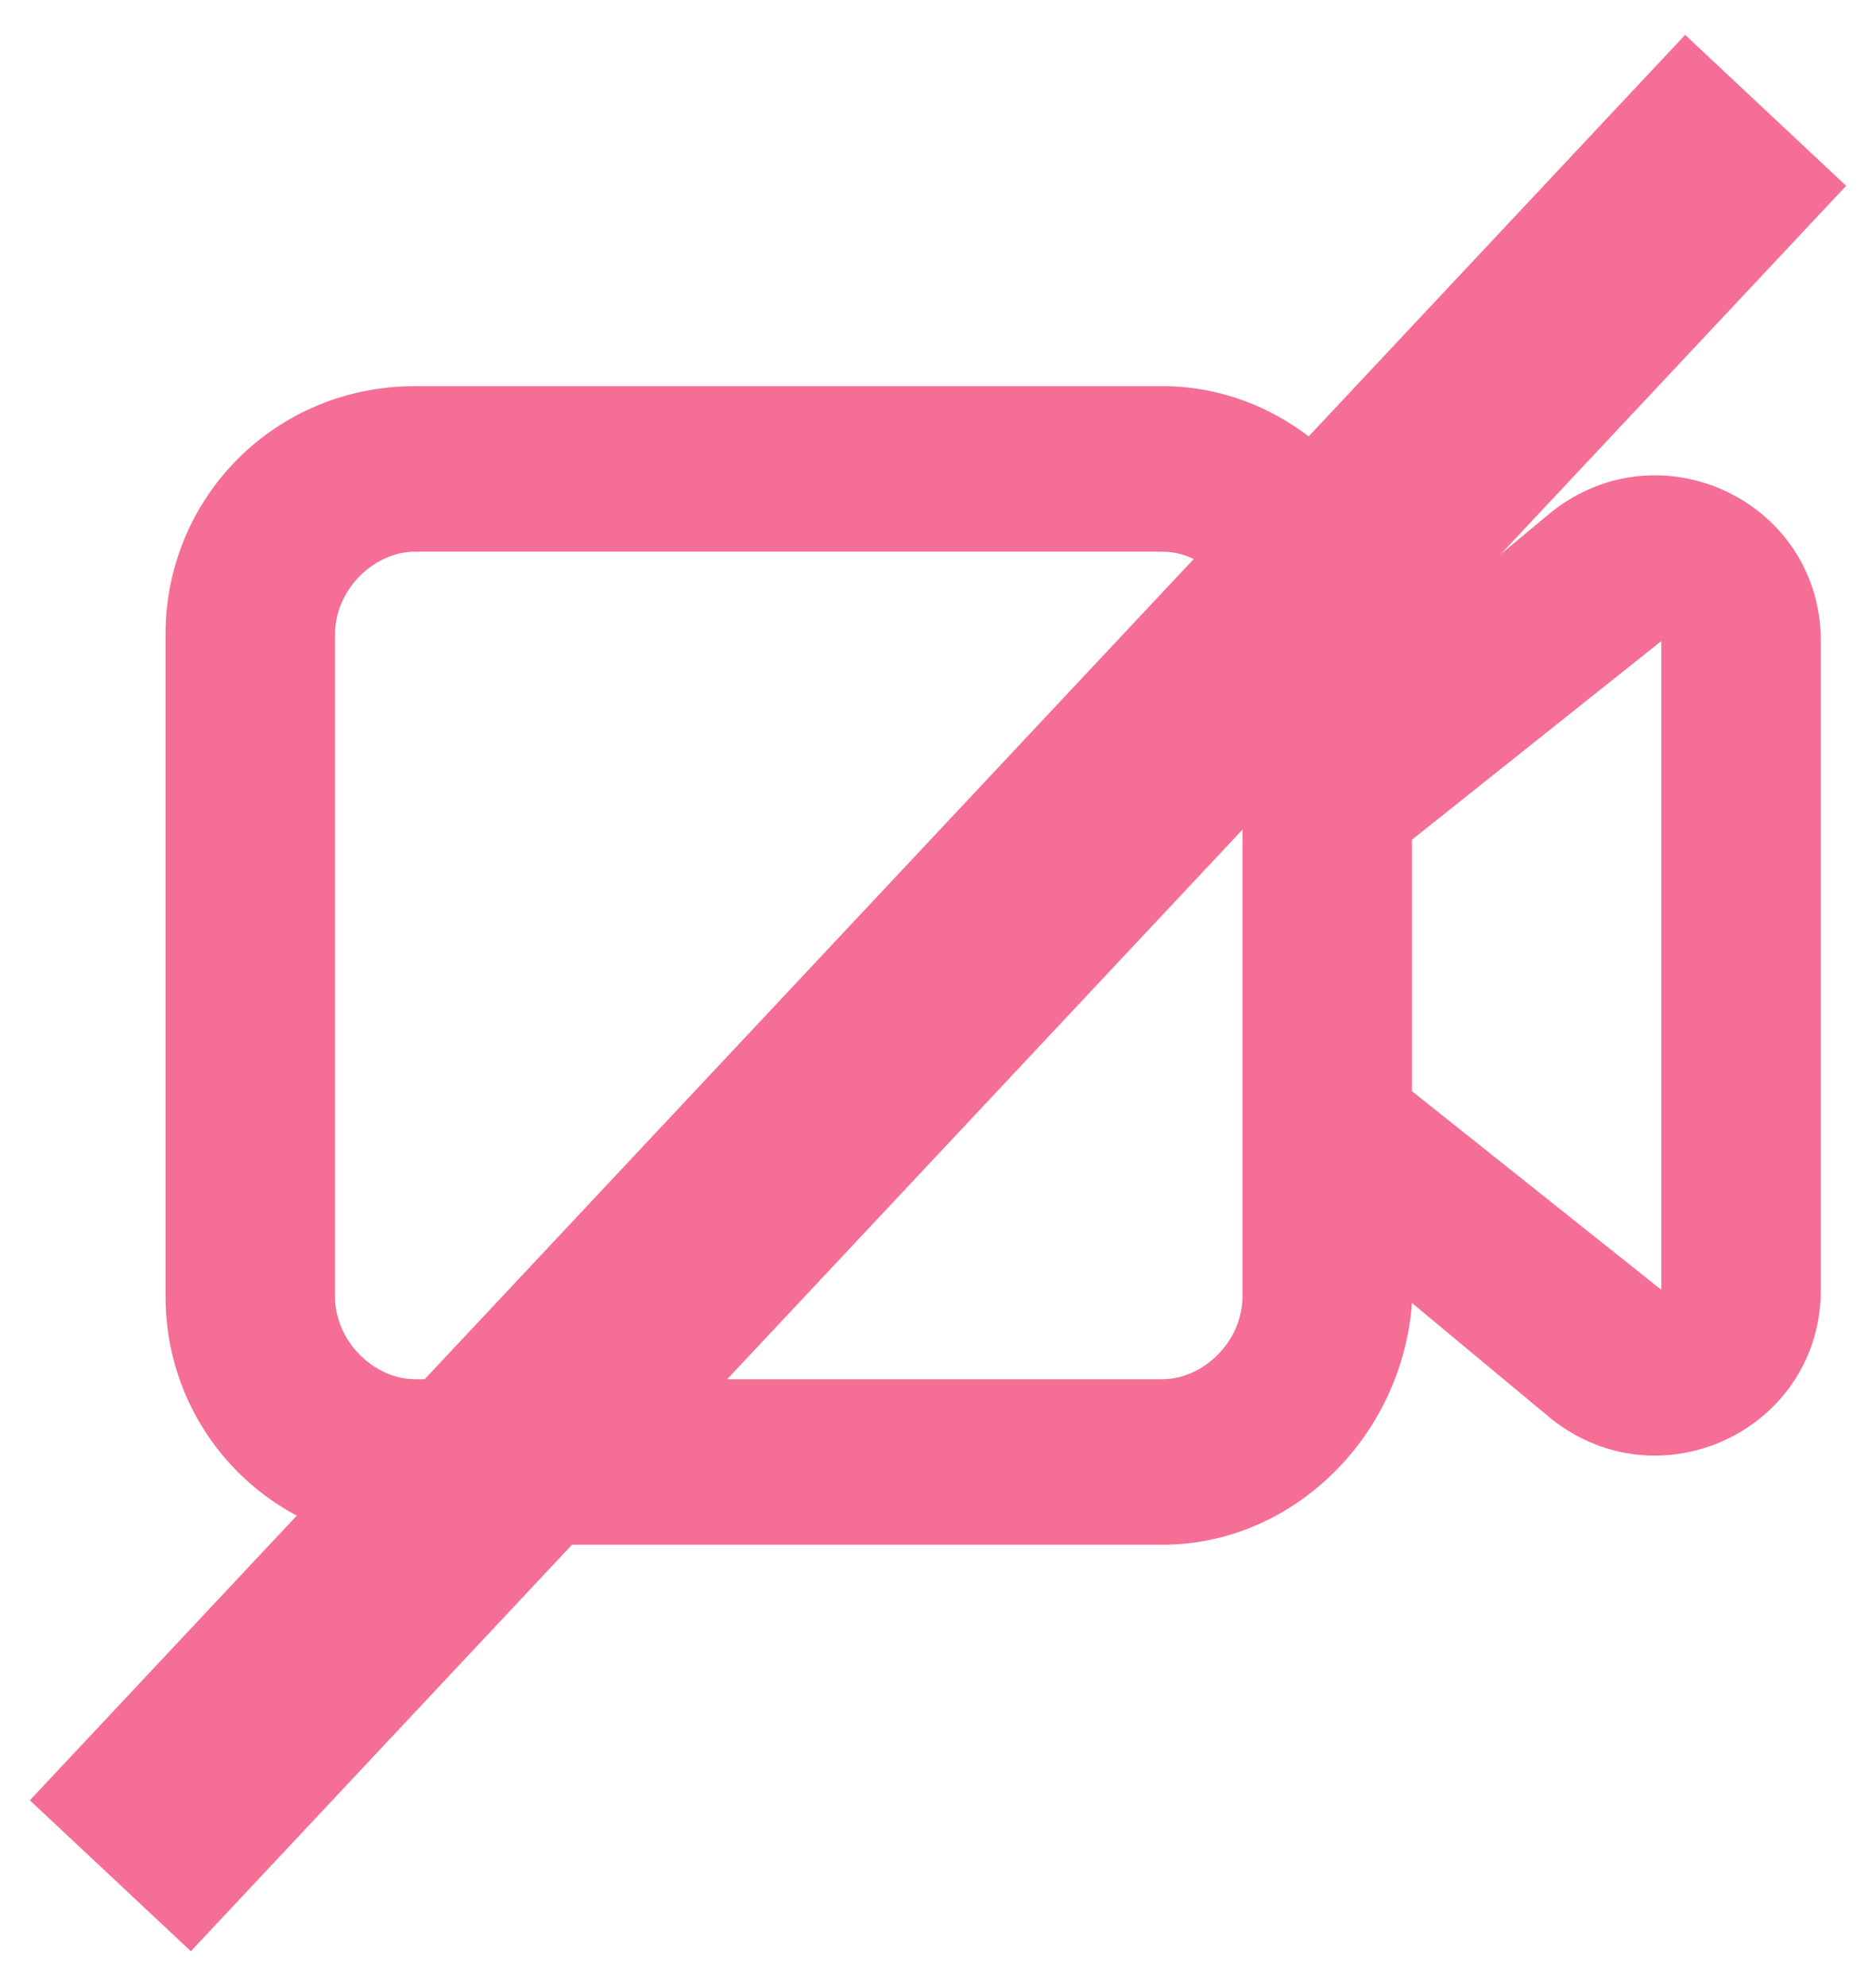 <?xml version="1.0" encoding="utf-8"?>
<svg width="34px" height="36px" viewBox="0 0 34 36" version="1.1" xmlns:xlink="http://www.w3.org/1999/xlink" xmlns="http://www.w3.org/2000/svg">
  <path d="M3 15.001L3 23.5C3 25.985 4.988 28 7.518 28L21.072 28C23.422 28 25.41 26.05 25.59 23.619L28.12 25.723C30.108 27.293 33 25.895 33 23.379L33 11.621C33 9.105 30.108 7.707 28.12 9.279L25.59 11.381C25.41 8.95 23.422 7 21.072 7L7.518 7C4.988 7 3 9.015 3 11.5L3 15.001ZM25.59 15.221L25.59 19.779L30.108 23.379L30.108 11.621L25.59 15.221ZM6.072 23.5L6.072 15.001L6.072 11.5C6.072 10.671 6.795 10 7.518 10L21.072 10C21.795 10 22.518 10.671 22.518 11.5L22.518 23.5C22.518 24.329 21.795 25 21.072 25L7.518 25C6.795 25 6.072 24.329 6.072 23.5Z" id="Shape" fill="#F56E96" fill-rule="evenodd" stroke="none" />
  <path d="M2 34.001L32 2" id="Path-2" fill="none" fill-rule="evenodd" stroke="#F56E96" stroke-width="4" />
</svg>
